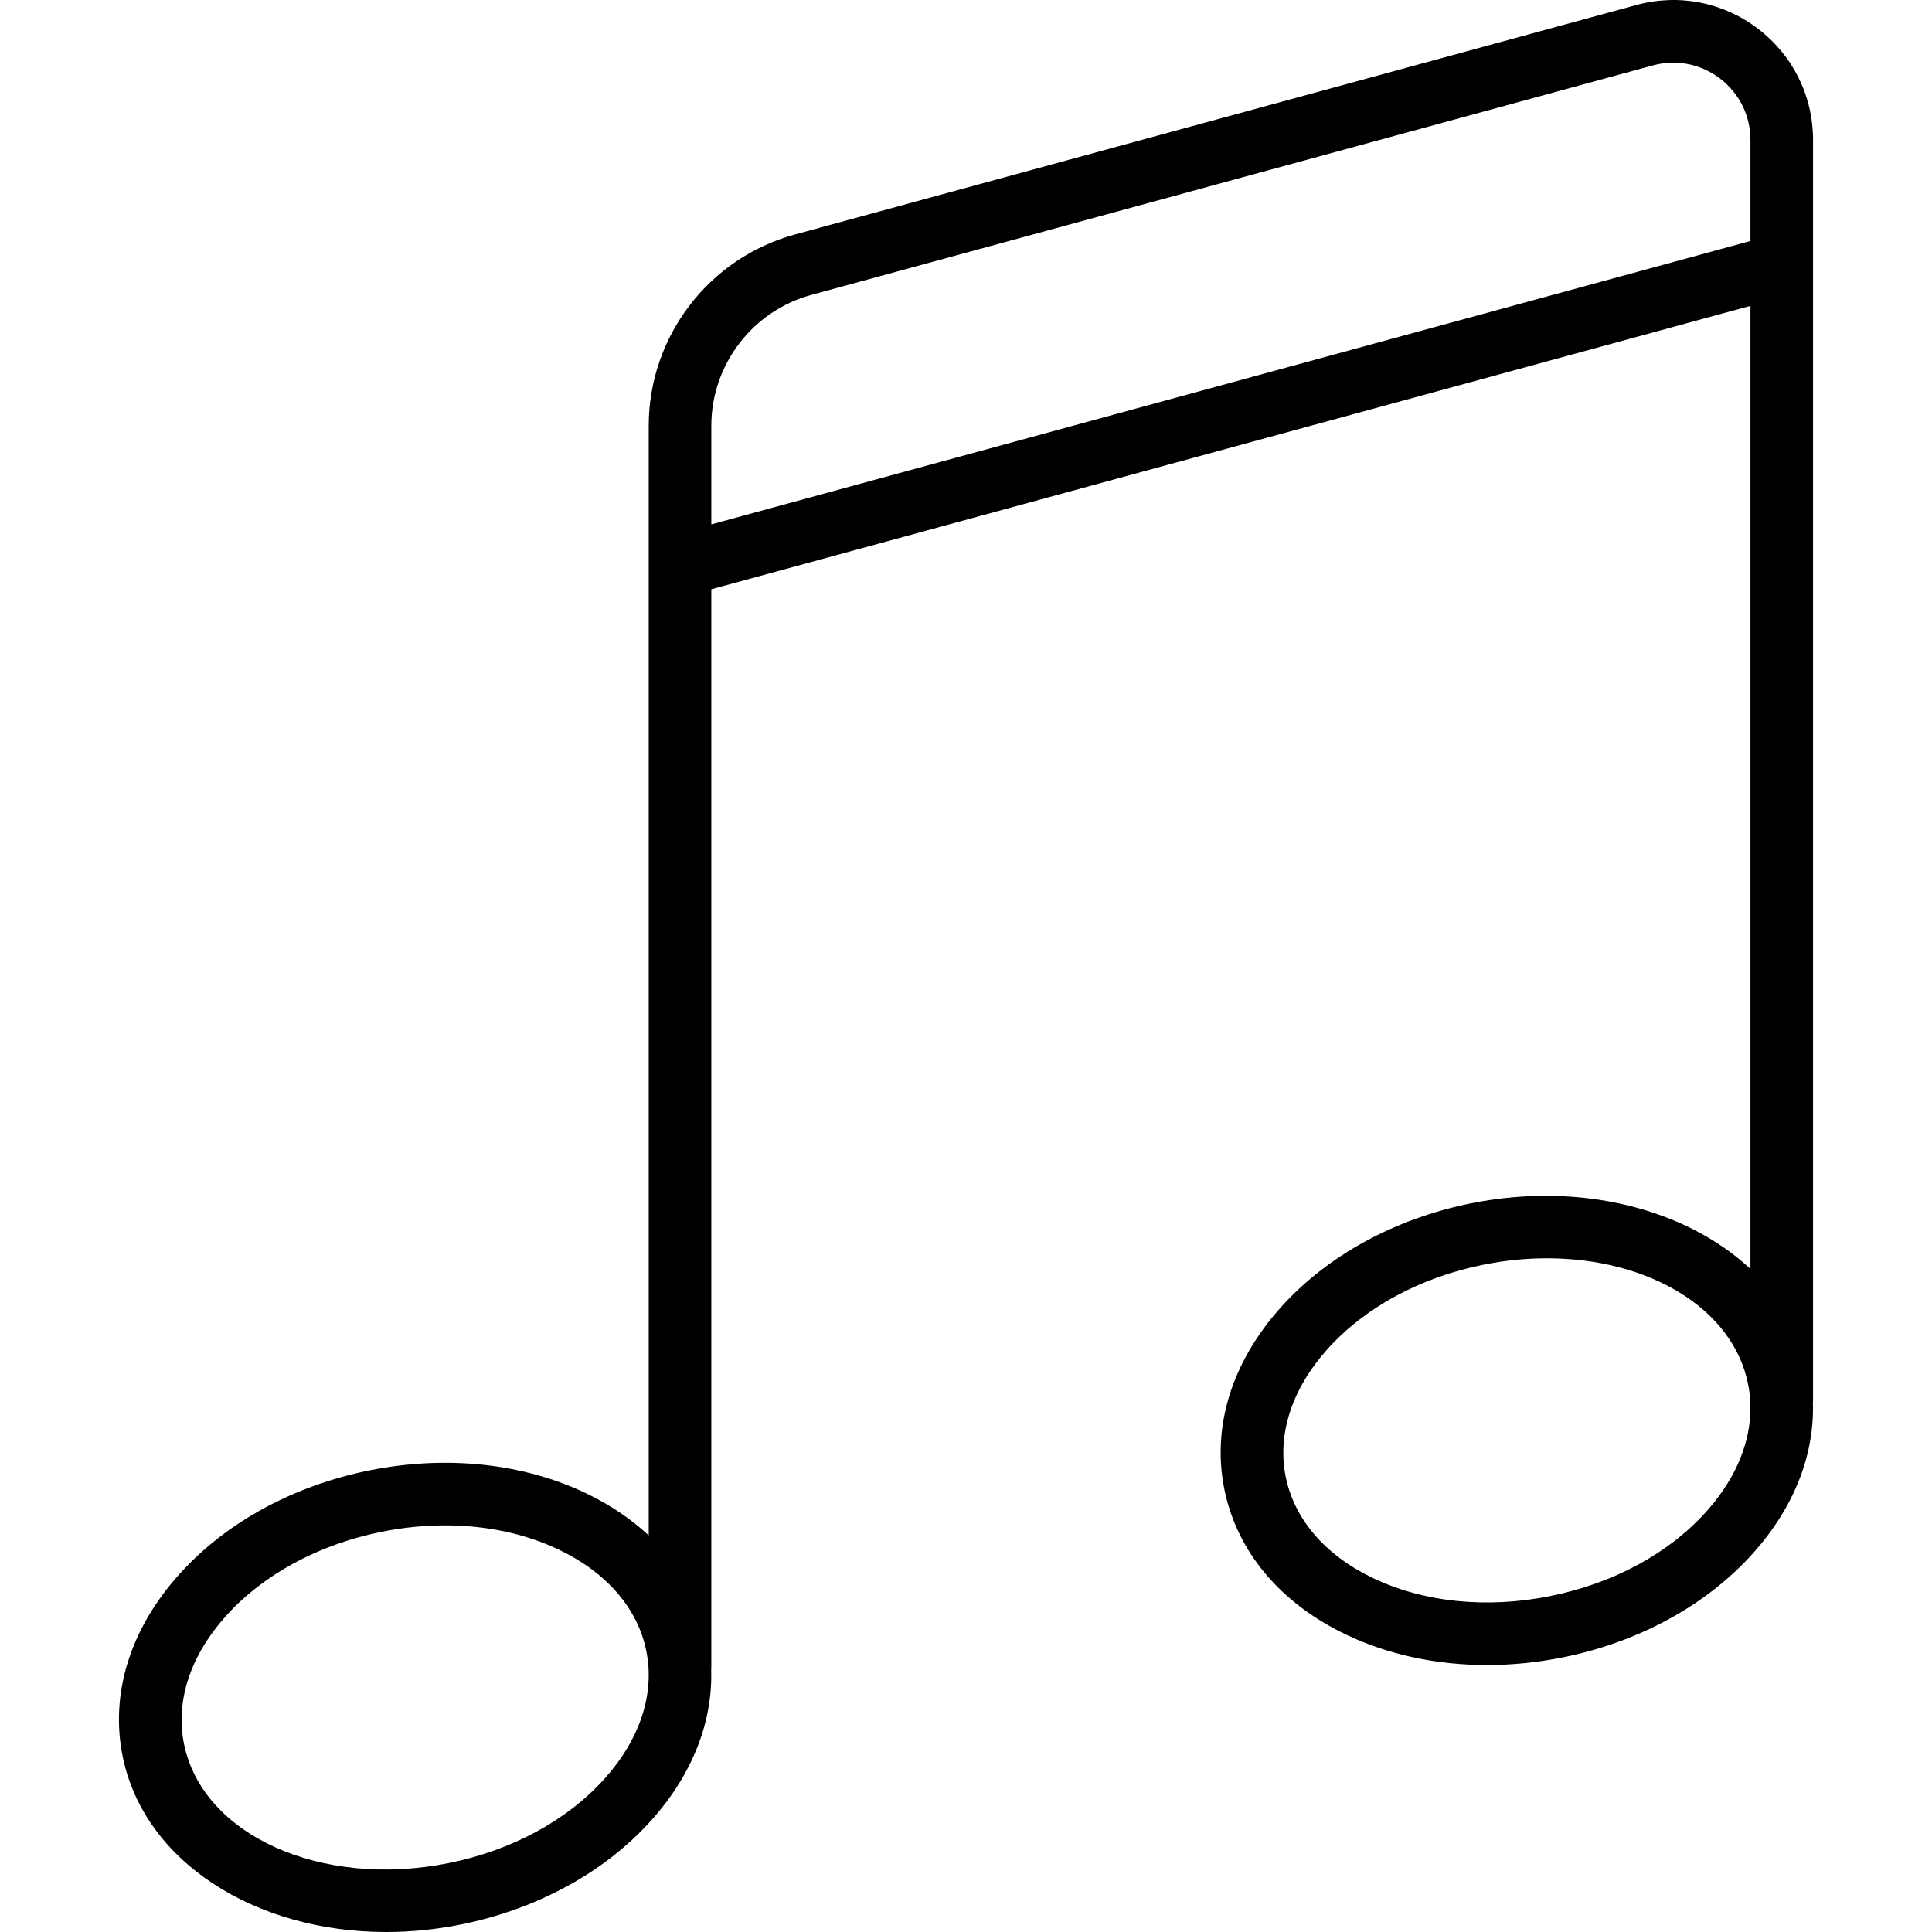 <?xml version='1.0' encoding='iso-8859-1'?>
<!-- Uploaded to: SVG Repo, www.svgrepo.com, Generator: SVG Repo Mixer Tools -->
<svg fill="#000000" height="800px" width="800px" version="1.1" xmlns="http://www.w3.org/2000/svg" viewBox="0 0 462.953 462.953" xmlns:xlink="http://www.w3.org/1999/xlink" enable-background="new 0 0 462.953 462.953">
  <path d="m434.418,336.093c0.017-0.205 0.031-0.412 0.031-0.622v-301.931c0-10.535-4.802-20.245-13.174-26.639-8.373-6.395-19.002-8.471-29.168-5.701l-201.655,54.997c-20.608,5.621-35.002,24.465-35.002,45.827v265.891c-4.221-3.93-9.249-7.334-15.012-10.091-15.087-7.214-33.498-9.167-51.84-5.499-18.344,3.669-34.588,12.553-45.737,25.015-11.688,13.063-16.479,28.486-13.49,43.43 5.065,25.326 31.729,42.186 63.168,42.184 5.813,0 11.795-0.577 17.828-1.784 18.344-3.669 34.587-12.553 45.737-25.015 9.773-10.924 14.703-23.498 14.314-36.062 0.017-0.205 0.031-0.412 0.031-0.622v-258.27l249-67.909v230.77c-15.329-14.279-40.546-20.997-66.853-15.737-18.344,3.669-34.587,12.553-45.737,25.015-11.688,13.063-16.478,28.486-13.489,43.43 2.988,14.944 13.343,27.338 29.155,34.901 10.111,4.835 21.715,7.308 33.791,7.307 5.942,0 12-0.598 18.049-1.808 18.344-3.669 34.588-12.553 45.737-25.015 9.775-10.924 14.705-23.498 14.316-36.062zm-289.493,90.06c-9.001,10.059-22.318,17.271-37.5,20.308-30.551,6.111-58.967-6.734-63.346-28.633-2.04-10.201 1.497-21.027 9.959-30.486 9.001-10.059 22.318-17.271 37.501-20.308 5.096-1.02 10.177-1.523 15.142-1.523 9.827,0 19.194,1.977 27.284,5.846 11.45,5.476 18.879,14.109 20.919,24.311 2.04,10.2-1.496,21.026-9.959,30.485zm25.525-300.5v-23.629c0-14.616 9.849-27.509 23.949-31.355l201.656-54.997c5.616-1.531 11.49-0.383 16.115,3.149 4.626,3.533 7.279,8.898 7.279,14.719v24.203l-248.999,67.91zm238.475,236.5c-9.001,10.059-22.318,17.271-37.501,20.308s-30.249,1.501-42.426-4.322c-11.45-5.476-18.879-14.109-20.919-24.311-2.04-10.201 1.496-21.027 9.959-30.486 9.001-10.059 22.318-17.271 37.5-20.308 5.152-1.031 10.239-1.521 15.165-1.521 24.281,0 44.54,11.949 48.181,30.154 2.04,10.201-1.497,21.027-9.959,30.486z"/>
</svg>